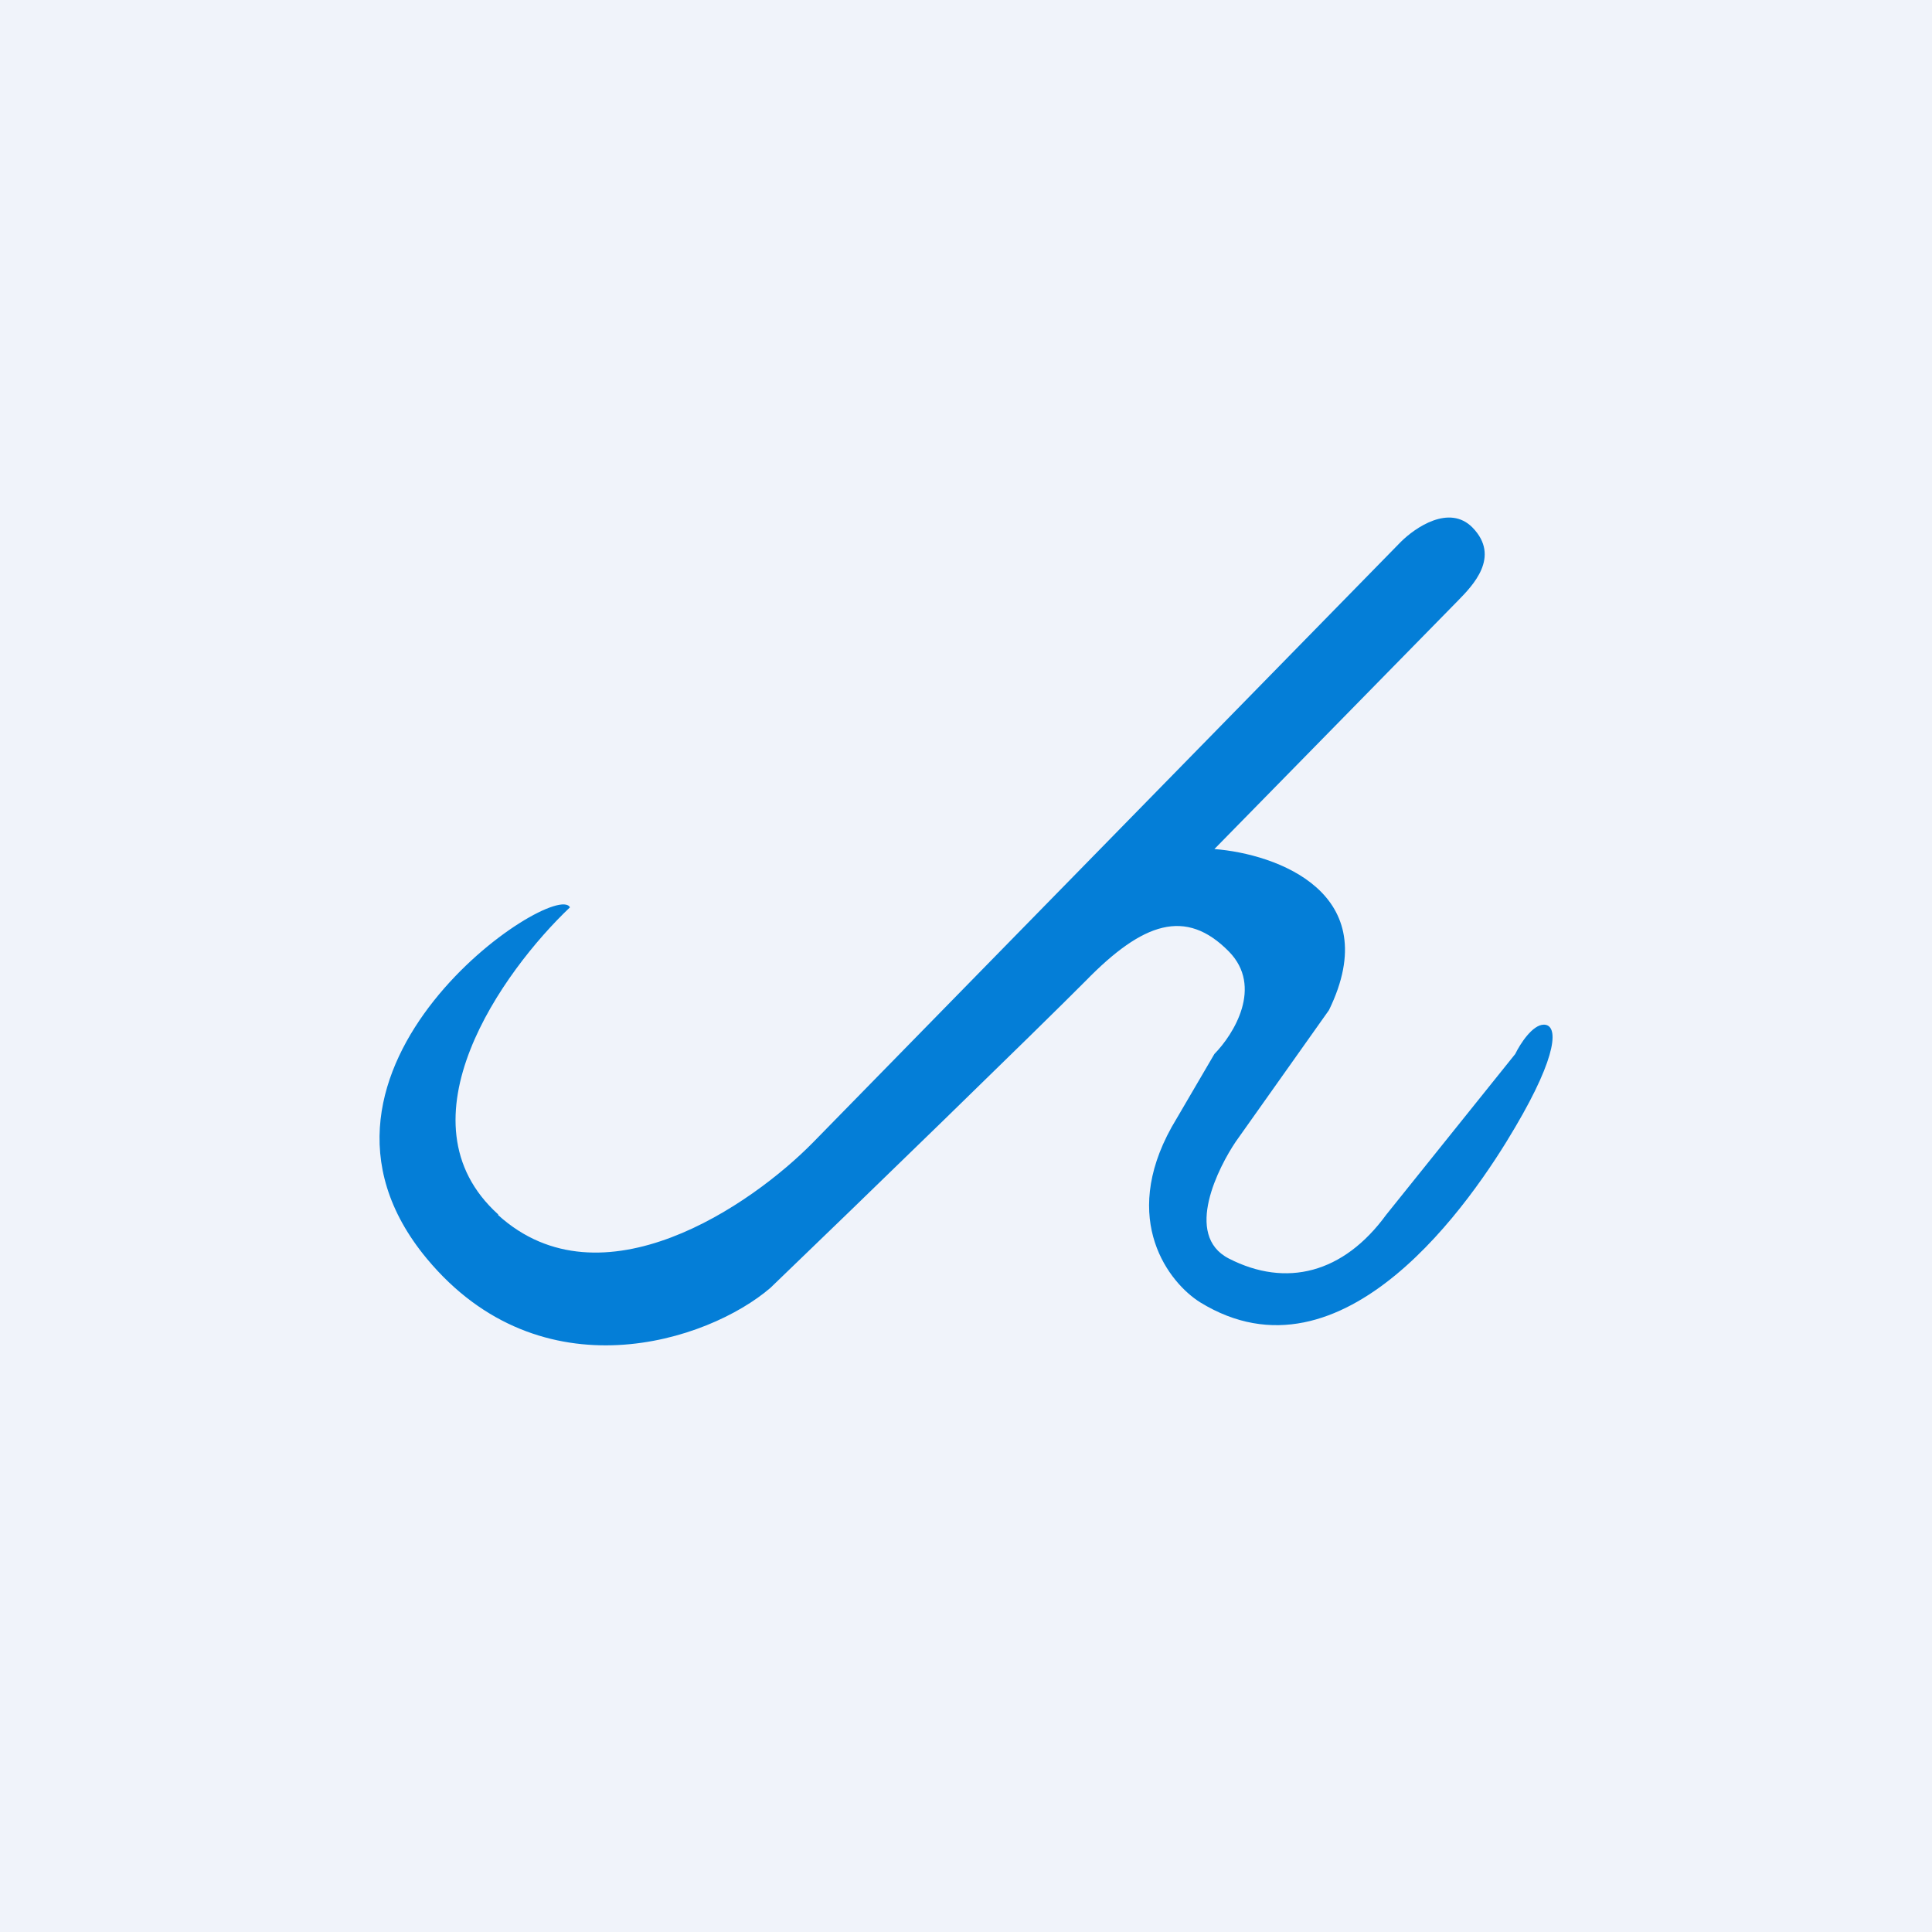<svg width="56" height="56" viewBox="0 0 56 56" xmlns="http://www.w3.org/2000/svg"><path fill="#F0F3FA" d="M0 0h56v56H0z"/><path d="M14.44 35.2c-2.99-2.7.14-7.06 2.08-8.9-.42-.84-8.72 4.67-4.15 10.18 3.32 4 8.16 2.4 9.96.85 2.5-2.4 7.8-7.55 9.14-8.9 1.66-1.7 2.9-2.12 4.15-.85 1 1.02.14 2.4-.42 2.97l-1.24 2.12c-1.5 2.7-.07 4.52.83 5.08 4.15 2.55 7.89-2.96 9.13-5.08 1.25-2.12 1.25-2.97.83-2.97-.33 0-.69.56-.83.85l-3.74 4.66c-1.24 1.7-2.9 2.12-4.56 1.27-1.33-.68-.28-2.68.2-3.39l2.7-3.81c1.66-3.4-1.52-4.53-3.32-4.67l7.06-7.2c.42-.43 1.25-1.27.42-2.12-.67-.68-1.66 0-2.08.42L23.58 33.1c-1.8 1.84-6.15 4.83-9.14 2.12Z" fill="#047ED7"/></svg>